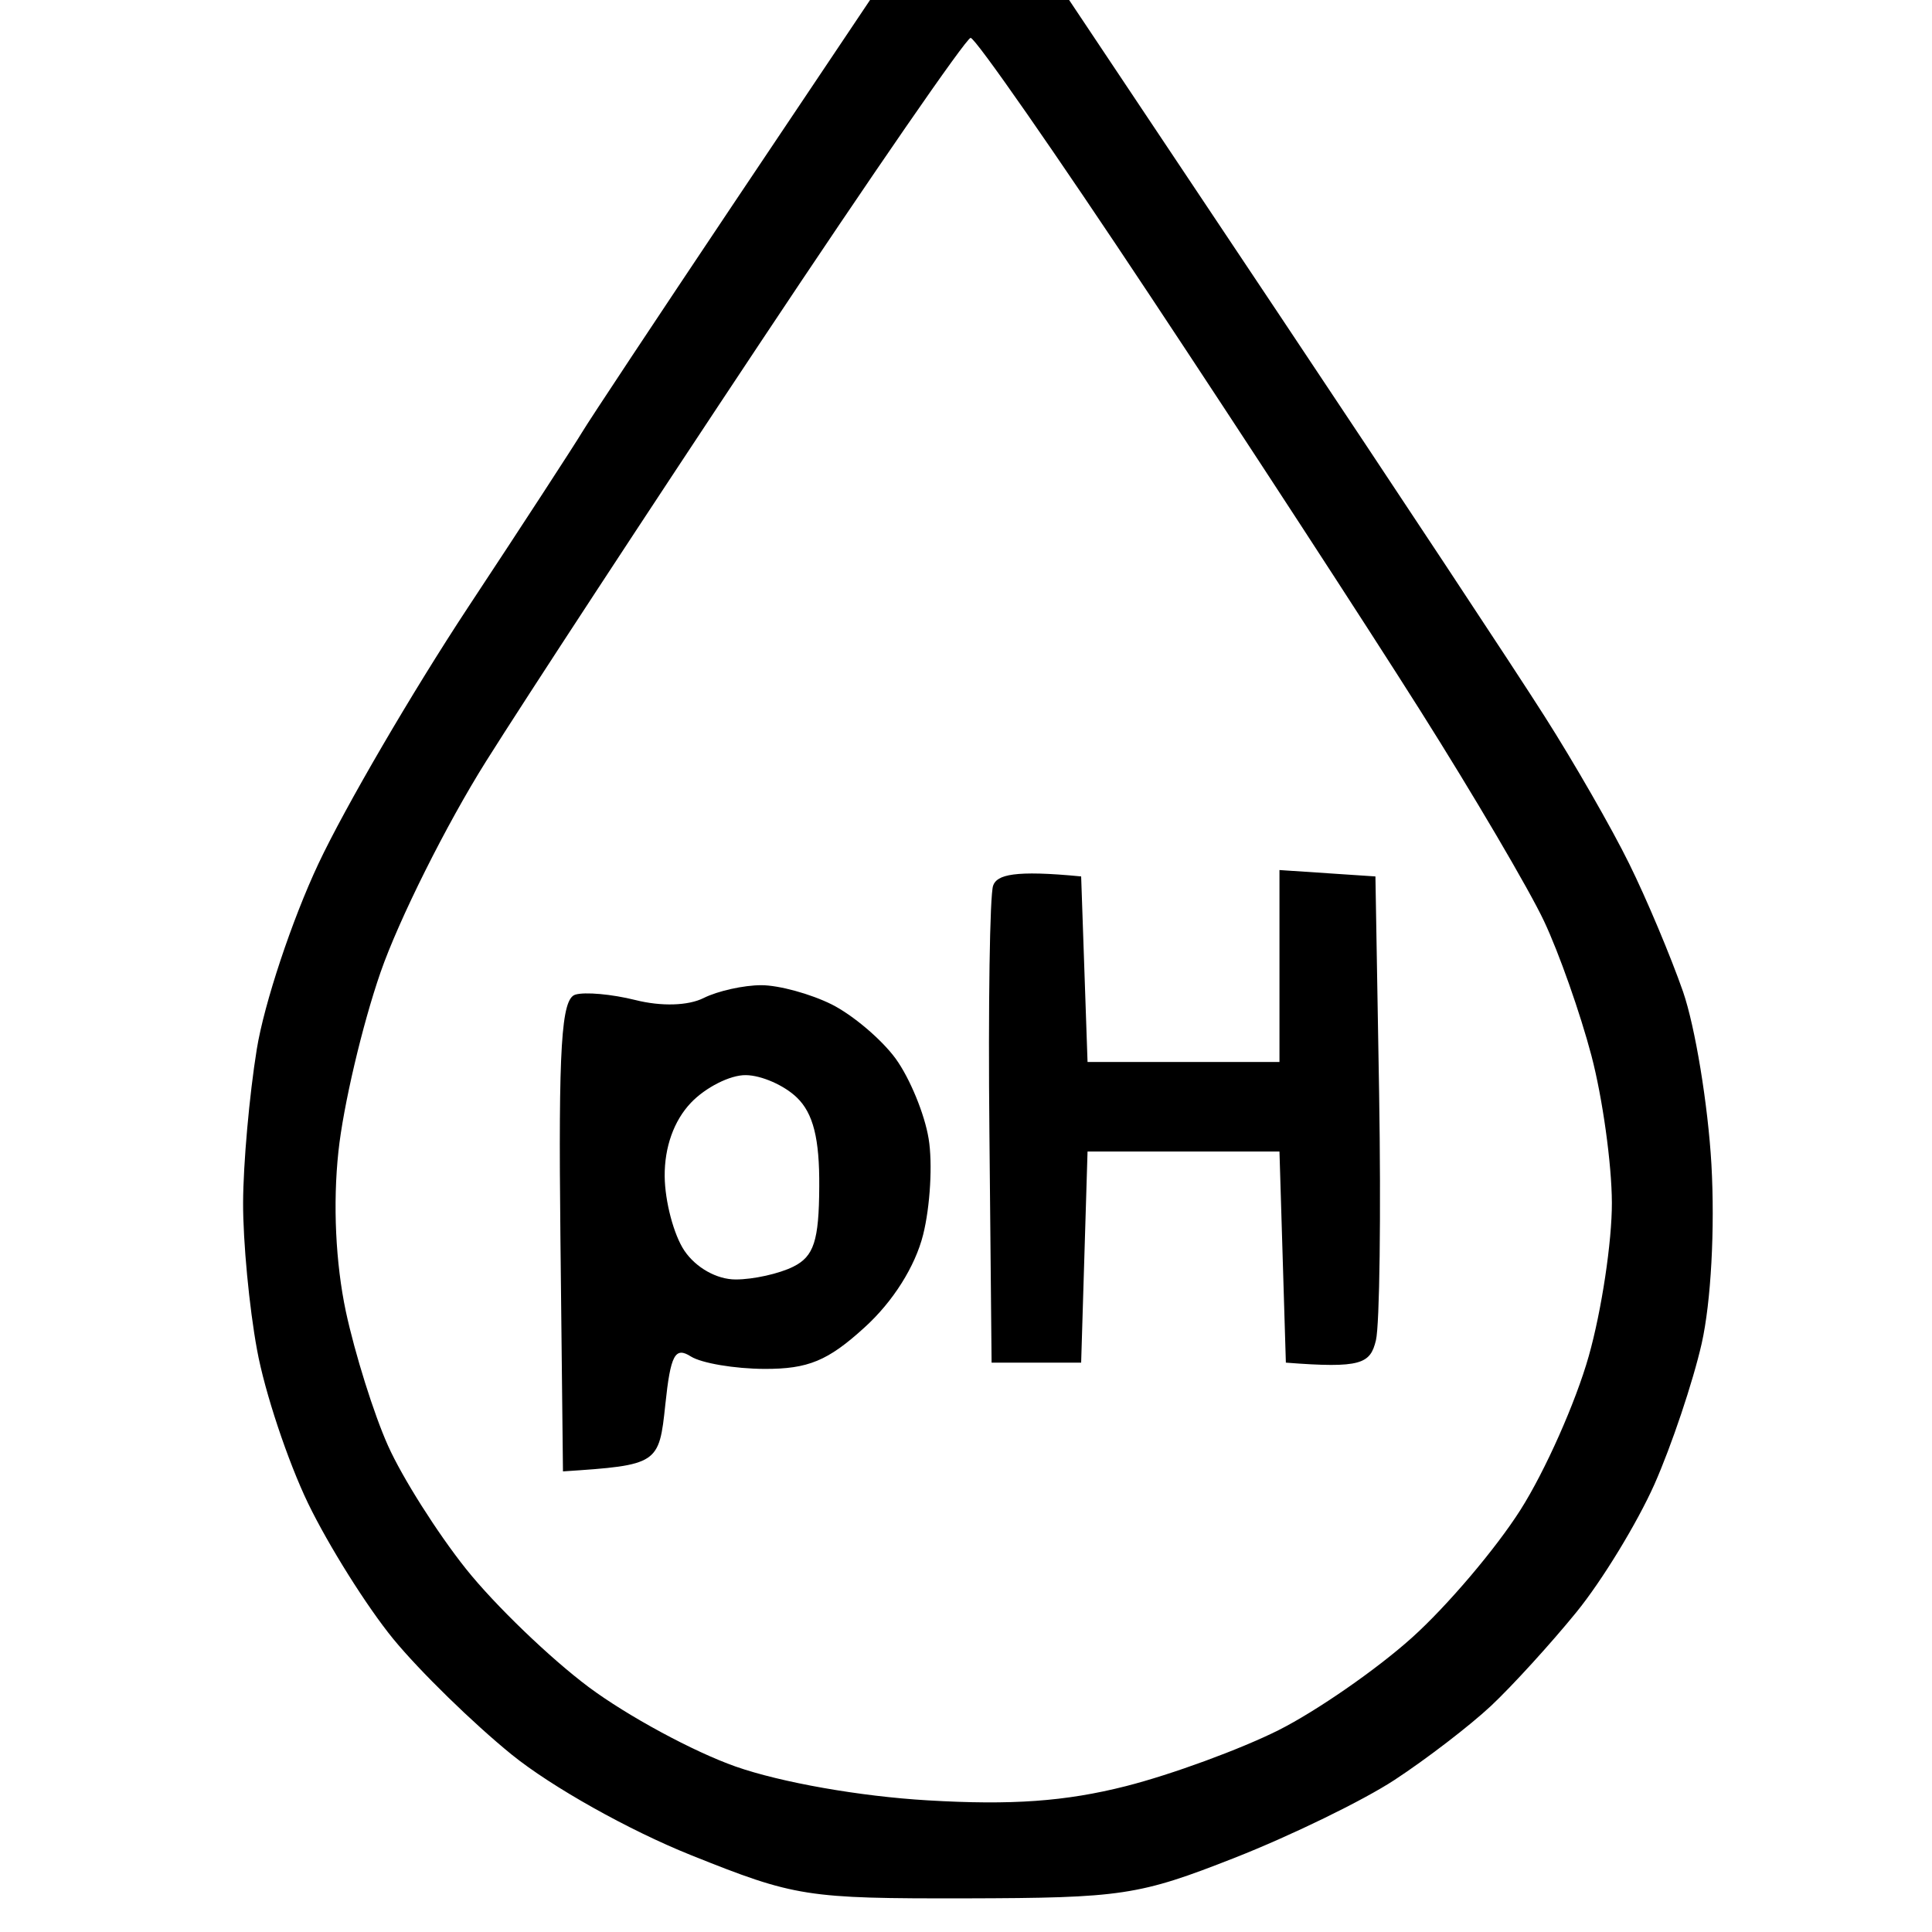 <svg version="1.2" xmlns="http://www.w3.org/2000/svg" viewBox="0 0 151 151" width="24" height="24">
	<path id="PhWert" fill="currentColor" fill-rule="evenodd" class="s0" d="m68 0l15.5-0.09 16.55 24.79c9.1 13.64 18.41 27.72 20.68 31.3 2.28 3.58 5.25 8.75 6.6 11.5 1.36 2.75 3.25 7.25 4.21 10 0.95 2.75 1.95 8.83 2.22 13.5 0.28 5.03-0.03 10.75-0.76 14-0.69 3.03-2.35 7.97-3.69 11-1.35 3.03-4.09 7.53-6.1 10-2.01 2.47-5.02 5.77-6.68 7.33-1.67 1.56-5.06 4.16-7.53 5.78-2.47 1.62-8.1 4.36-12.5 6.09-7.5 2.95-8.82 3.14-21 3.17-12.49 0.02-13.34-0.11-21.5-3.38-4.84-1.94-10.87-5.32-14-7.85-3.02-2.45-7.19-6.52-9.26-9.04-2.07-2.53-5.06-7.3-6.66-10.6-1.59-3.3-3.39-8.7-3.99-12-0.61-3.3-1.1-8.47-1.09-11.5 0.01-3.03 0.49-8.42 1.07-12 0.58-3.58 2.75-10.1 4.82-14.5 2.07-4.4 7.32-13.4 11.67-20 4.36-6.6 8.37-12.77 8.93-13.71 0.56-0.94 5.85-8.92 11.76-17.75zm-30.01 59.5c-3.11 4.95-6.82 12.38-8.25 16.5-1.43 4.13-2.91 10.43-3.29 14-0.44 4.11-0.22 8.71 0.58 12.5 0.71 3.3 2.19 8.03 3.3 10.5 1.11 2.48 3.85 6.81 6.09 9.62 2.25 2.82 6.56 6.97 9.58 9.23 3.03 2.26 8.2 5.06 11.5 6.22 3.54 1.24 9.7 2.33 15 2.64 6.56 0.39 10.77 0.09 15.5-1.11 3.58-0.91 8.94-2.88 11.92-4.37 2.98-1.5 7.67-4.75 10.43-7.23 2.75-2.47 6.57-6.97 8.49-10 1.92-3.02 4.32-8.42 5.33-12 1.01-3.57 1.82-8.97 1.81-12-0.01-3.02-0.73-8.2-1.6-11.5-0.87-3.3-2.53-8.02-3.7-10.5-1.16-2.47-5.53-9.9-9.7-16.5-4.17-6.6-13.63-21.13-21.03-32.29-7.4-11.17-13.74-20.28-14.09-20.25-0.35 0.02-7.74 10.73-16.42 23.79-8.69 13.07-18.34 27.8-21.45 32.75zm46.51 9l0.5 14.5h15v-15l7.5 0.5 0.29 17c0.15 9.35 0.04 18.02-0.25 19.25-0.44 1.84-1.14 2.21-7.04 1.75l-0.5-16.5h-15l-0.5 16.5h-7l-0.17-17.96c-0.1-9.89 0.03-18.58 0.29-19.32 0.29-0.85 1.65-1.23 6.88-0.72zm-34.84 9.66c2.02 0.51 4.13 0.45 5.34-0.16 1.1-0.55 3.13-1 4.5-1 1.38 0 3.85 0.68 5.5 1.5 1.65 0.83 3.91 2.74 5.01 4.25 1.1 1.52 2.26 4.33 2.57 6.25 0.32 1.93 0.12 5.3-0.43 7.5-0.62 2.48-2.36 5.24-4.58 7.25-2.86 2.61-4.41 3.25-7.82 3.24-2.34-0.01-4.92-0.45-5.75-0.97-1.24-0.79-1.59-0.14-2 3.76-0.49 4.65-0.56 4.73-8 5.22l-0.2-18.41c-0.16-14.75 0.07-18.51 1.16-18.85 0.74-0.23 2.86-0.04 4.7 0.42zm2.29 13.78c0.02 1.96 0.71 4.58 1.54 5.81 0.9 1.33 2.53 2.25 4.01 2.25 1.38 0 3.4-0.45 4.5-1 1.61-0.8 2.01-2.02 2.03-6.25 0.03-3.75-0.47-5.74-1.75-6.97-0.98-0.95-2.77-1.74-3.99-1.75-1.22-0.02-3.15 0.96-4.29 2.16-1.33 1.4-2.07 3.47-2.05 5.75z"/>
</svg>